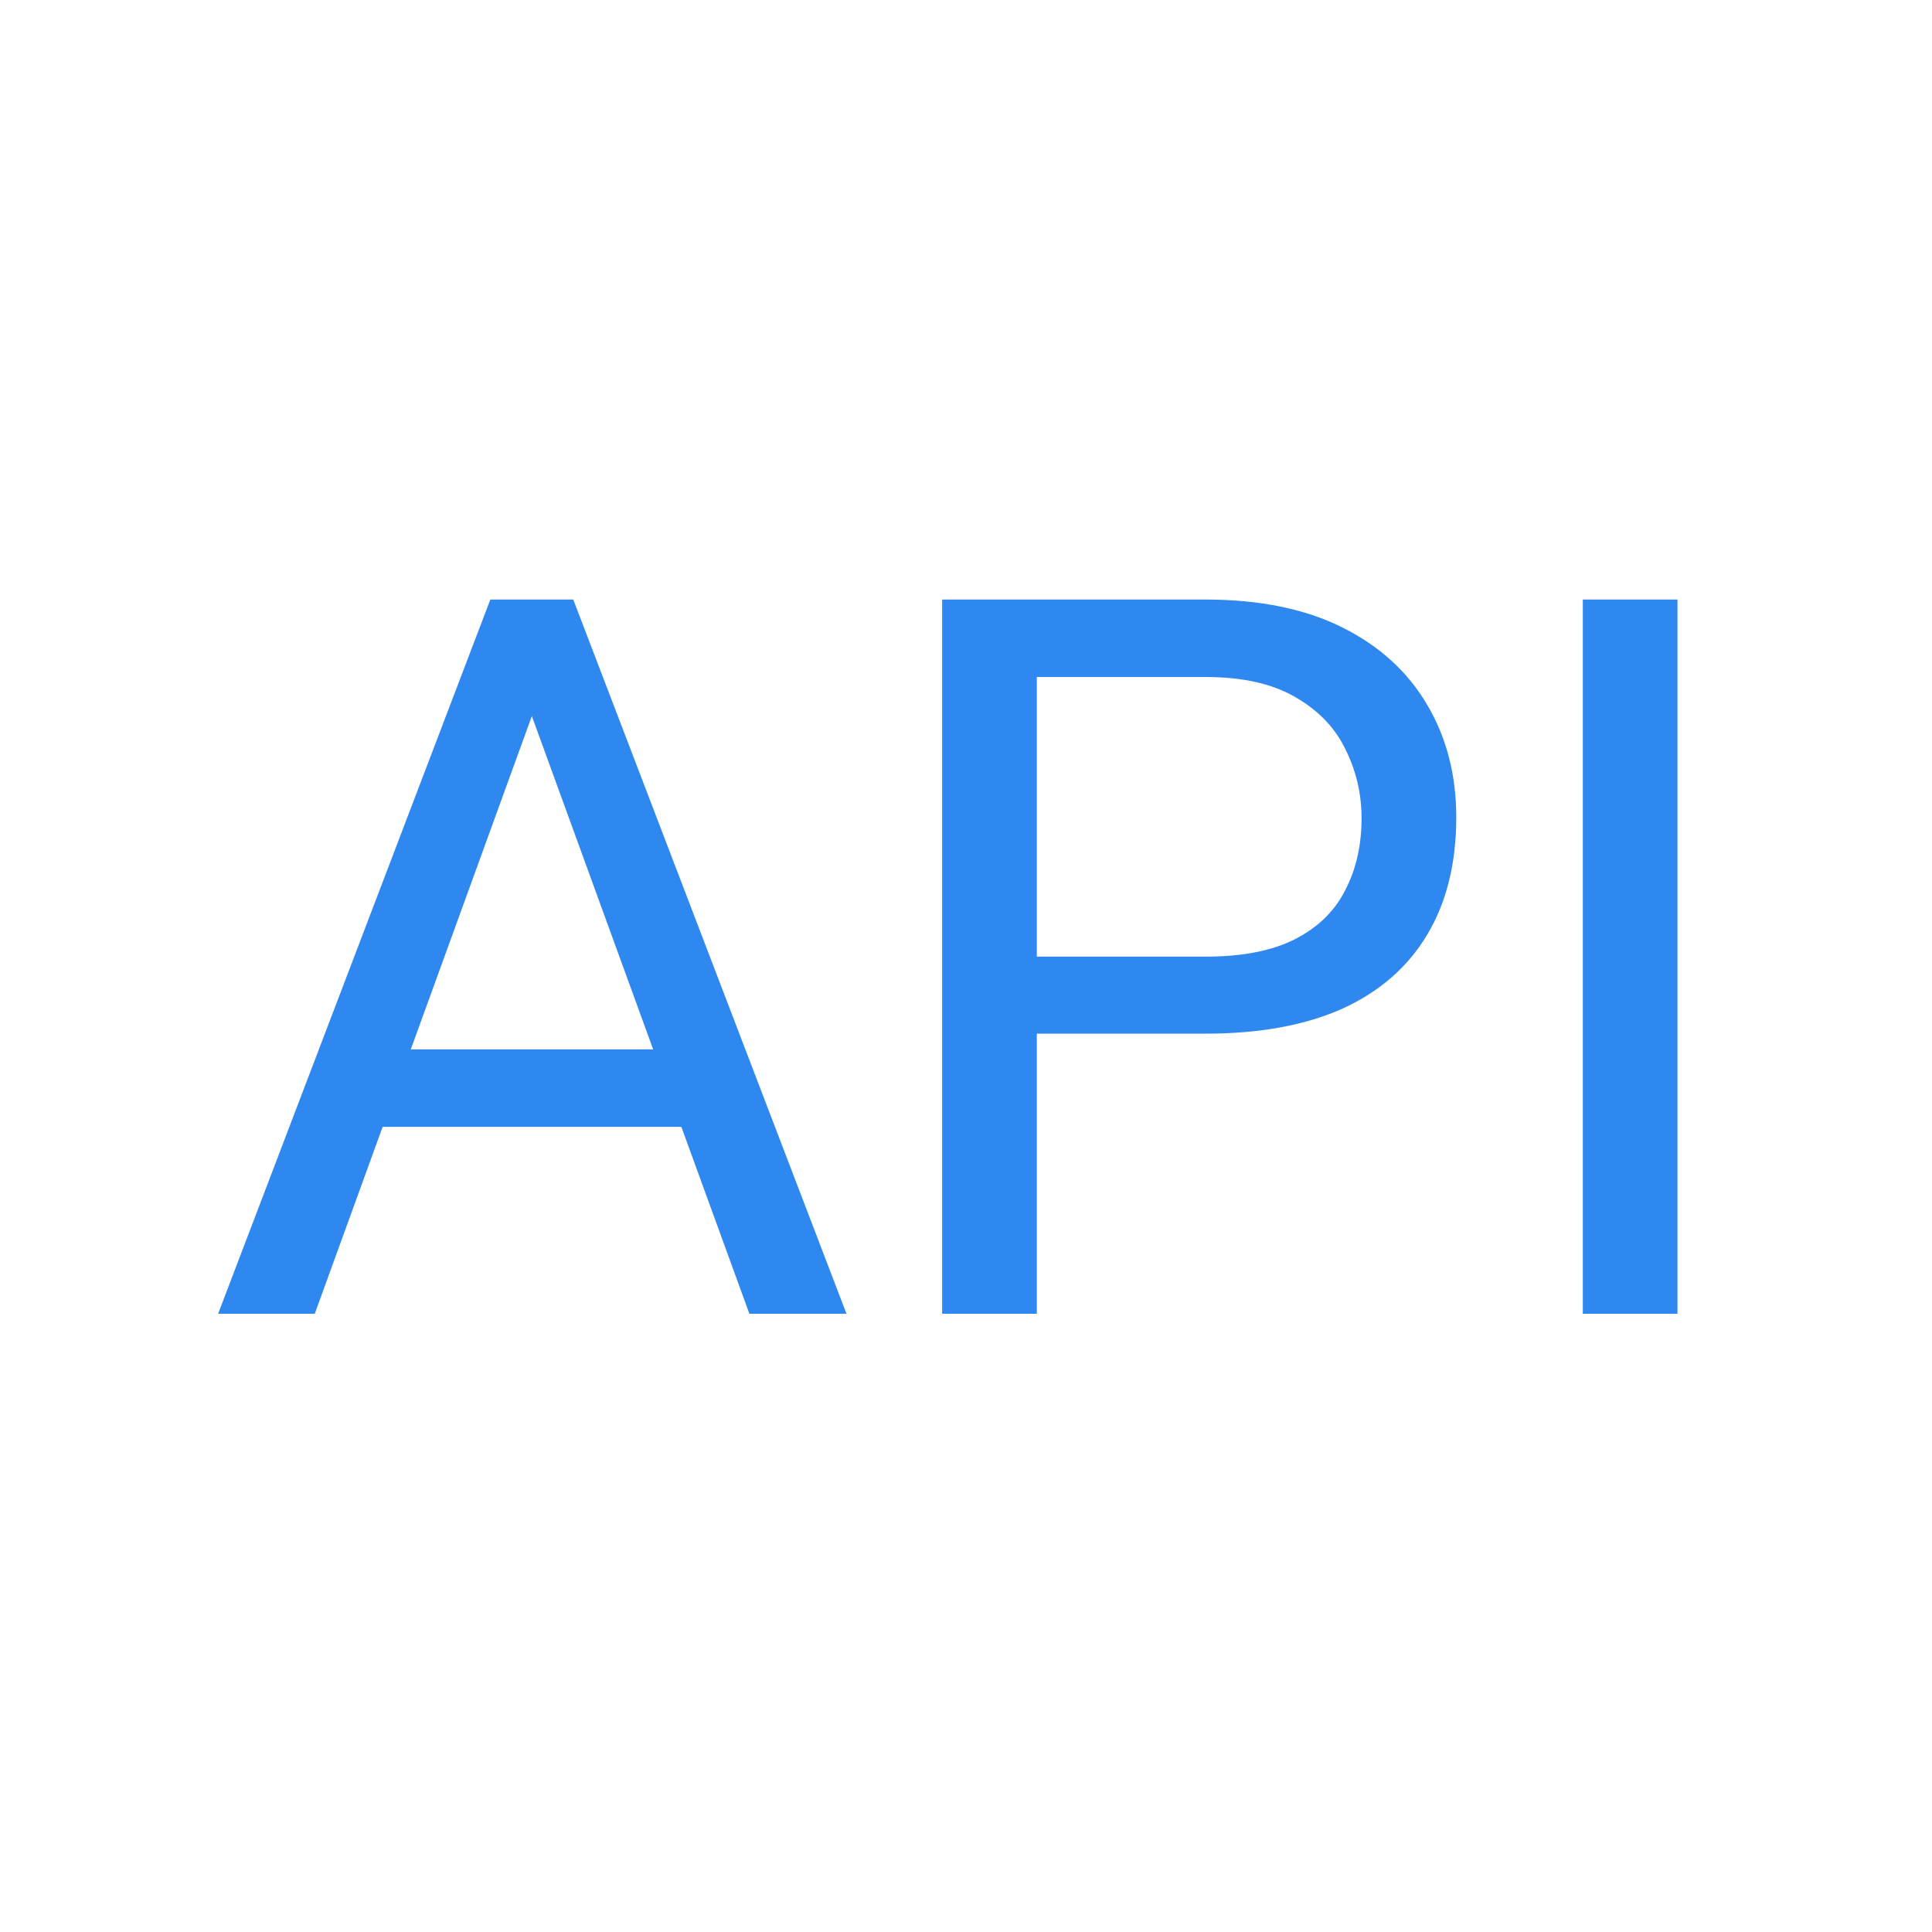 <svg width="50" height="50" viewBox="0 0 50 50" fill="none" xmlns="http://www.w3.org/2000/svg">
<path d="M14.265 17.153L8.146 34H5.645L12.69 15.516H14.303L14.265 17.153ZM19.394 34L13.262 17.153L13.224 15.516H14.836L21.907 34H19.394ZM19.076 27.157V29.163H8.691V27.157H19.076ZM31.2 26.751H26.262V24.758H31.2C32.157 24.758 32.931 24.605 33.523 24.301C34.116 23.996 34.547 23.573 34.818 23.031C35.098 22.49 35.237 21.872 35.237 21.178C35.237 20.543 35.098 19.946 34.818 19.388C34.547 18.829 34.116 18.381 33.523 18.042C32.931 17.695 32.157 17.521 31.2 17.521H26.833V34H24.383V15.516H31.2C32.597 15.516 33.777 15.757 34.742 16.239C35.707 16.722 36.439 17.39 36.938 18.245C37.438 19.091 37.688 20.061 37.688 21.152C37.688 22.337 37.438 23.349 36.938 24.186C36.439 25.024 35.707 25.663 34.742 26.104C33.777 26.535 32.597 26.751 31.2 26.751ZM43.413 15.516V34H40.963V15.516H43.413Z" fill="#2F88F0"/>
</svg>
